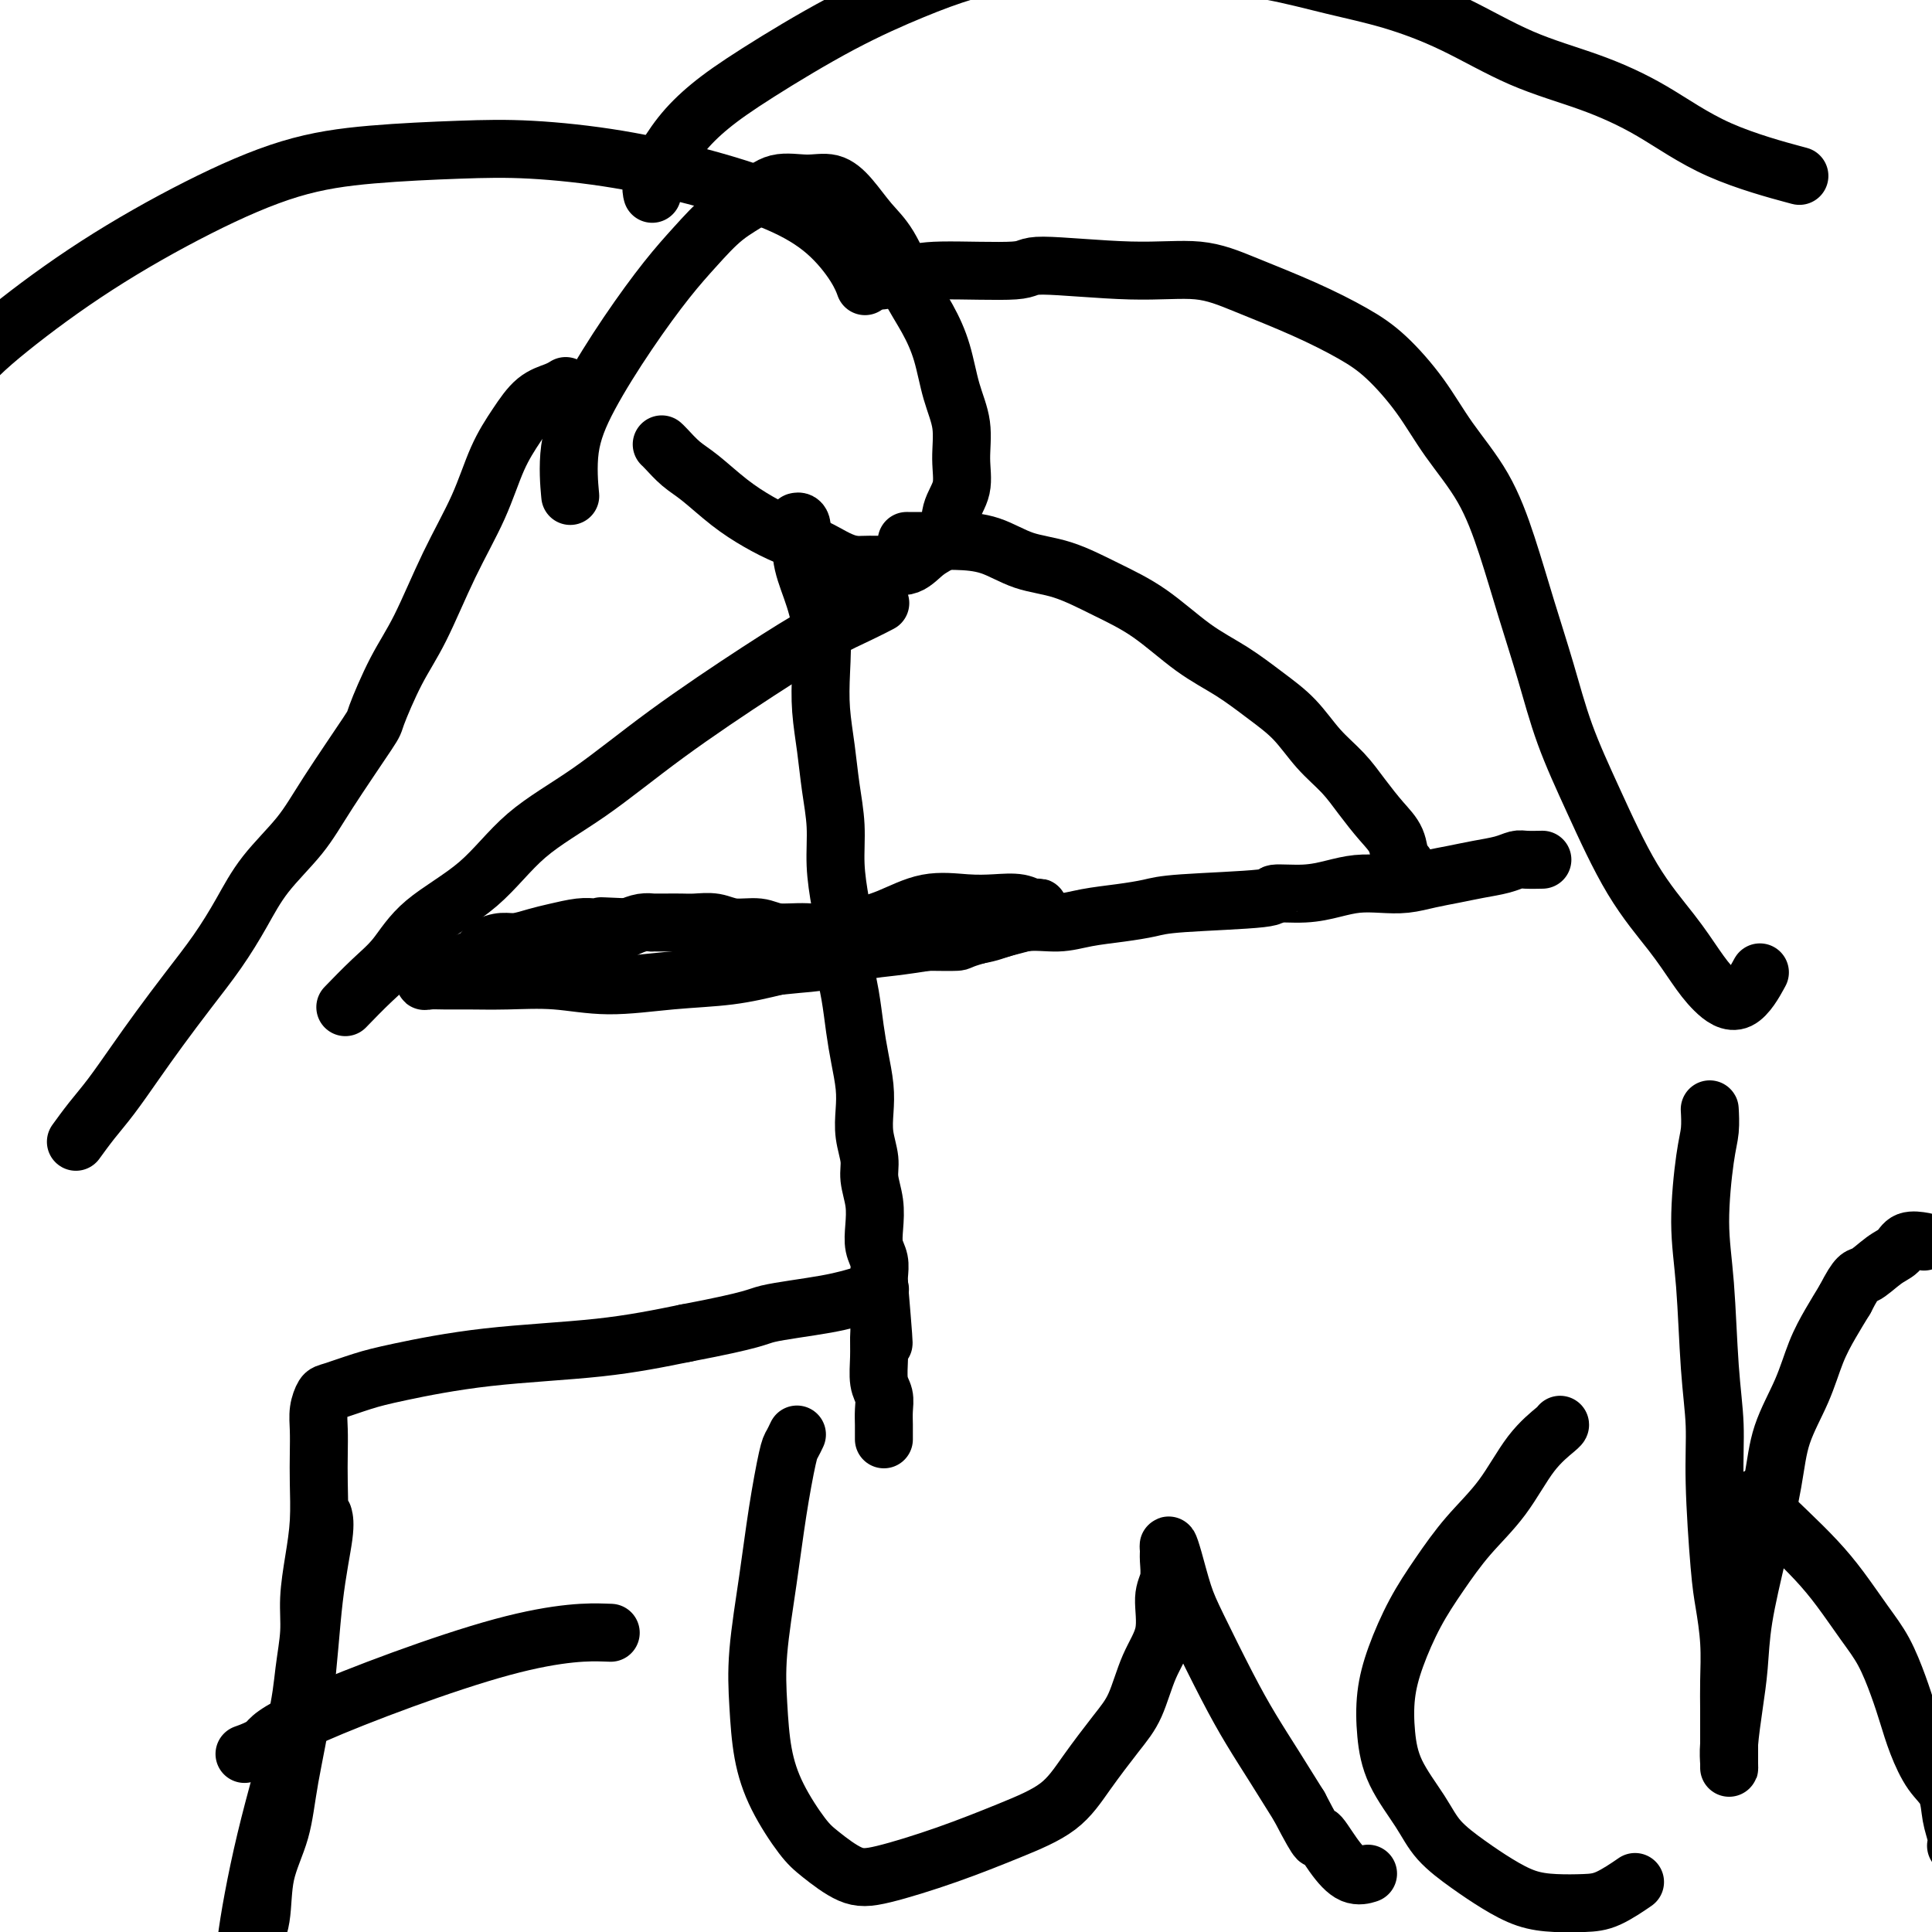 <svg viewBox='0 0 400 400' version='1.1' xmlns='http://www.w3.org/2000/svg' xmlns:xlink='http://www.w3.org/1999/xlink'><g fill='none' stroke='#000000' stroke-width='12' stroke-linecap='round' stroke-linejoin='round'><path d='M165,108c0.002,-0.000 0.005,-0.001 0,0c-0.005,0.001 -0.017,0.003 0,0c0.017,-0.003 0.063,-0.013 0,0c-0.063,0.013 -0.234,0.047 0,0c0.234,-0.047 0.872,-0.175 1,1c0.128,1.175 -0.254,3.651 0,6c0.254,2.349 1.143,4.569 2,7c0.857,2.431 1.682,5.074 2,8c0.318,2.926 0.128,6.135 0,9c-0.128,2.865 -0.193,5.386 0,8c0.193,2.614 0.643,5.320 1,8c0.357,2.680 0.622,5.335 1,8c0.378,2.665 0.871,5.341 1,8c0.129,2.659 -0.106,5.300 0,8c0.106,2.700 0.553,5.459 1,8c0.447,2.541 0.893,4.863 1,7c0.107,2.137 -0.125,4.090 0,6c0.125,1.910 0.608,3.777 1,6c0.392,2.223 0.692,4.803 1,7c0.308,2.197 0.622,4.012 1,6c0.378,1.988 0.818,4.148 1,6c0.182,1.852 0.105,3.397 0,5c-0.105,1.603 -0.238,3.264 0,5c0.238,1.736 0.847,3.546 1,5c0.153,1.454 -0.151,2.552 0,4c0.151,1.448 0.759,3.245 1,5c0.241,1.755 0.117,3.467 0,5c-0.117,1.533 -0.227,2.885 0,4c0.227,1.115 0.792,1.992 1,3c0.208,1.008 0.059,2.145 0,3c-0.059,0.855 -0.030,1.427 0,2'/><path d='M182,266c1.856,21.816 0.496,8.356 0,4c-0.496,-4.356 -0.129,0.393 0,3c0.129,2.607 0.021,3.071 0,4c-0.021,0.929 0.047,2.321 0,4c-0.047,1.679 -0.209,3.644 0,5c0.209,1.356 0.788,2.104 1,3c0.212,0.896 0.057,1.939 0,3c-0.057,1.061 -0.015,2.140 0,3c0.015,0.860 0.004,1.501 0,2c-0.004,0.499 -0.001,0.857 0,1c0.001,0.143 0.001,0.072 0,0'/><path d='M118,102c0.005,0.055 0.010,0.111 0,0c-0.010,-0.111 -0.036,-0.387 0,0c0.036,0.387 0.133,1.438 0,0c-0.133,-1.438 -0.494,-5.366 0,-9c0.494,-3.634 1.845,-6.975 4,-11c2.155,-4.025 5.114,-8.733 8,-13c2.886,-4.267 5.697,-8.093 8,-11c2.303,-2.907 4.096,-4.894 6,-7c1.904,-2.106 3.920,-4.332 6,-6c2.080,-1.668 4.226,-2.780 6,-4c1.774,-1.220 3.177,-2.550 5,-3c1.823,-0.450 4.066,-0.021 6,0c1.934,0.021 3.560,-0.366 5,0c1.440,0.366 2.696,1.485 4,3c1.304,1.515 2.657,3.427 4,5c1.343,1.573 2.677,2.806 4,5c1.323,2.194 2.635,5.347 4,8c1.365,2.653 2.782,4.805 4,7c1.218,2.195 2.237,4.431 3,7c0.763,2.569 1.269,5.469 2,8c0.731,2.531 1.688,4.691 2,7c0.312,2.309 -0.019,4.767 0,7c0.019,2.233 0.390,4.242 0,6c-0.390,1.758 -1.540,3.266 -2,5c-0.460,1.734 -0.228,3.694 -1,5c-0.772,1.306 -2.547,1.958 -4,3c-1.453,1.042 -2.583,2.473 -4,3c-1.417,0.527 -3.119,0.151 -5,0c-1.881,-0.151 -3.940,-0.075 -6,0'/><path d='M177,117c-2.940,-0.534 -4.789,-1.869 -7,-3c-2.211,-1.131 -4.783,-2.059 -7,-3c-2.217,-0.941 -4.079,-1.894 -6,-3c-1.921,-1.106 -3.902,-2.363 -6,-4c-2.098,-1.637 -4.314,-3.654 -6,-5c-1.686,-1.346 -2.844,-2.021 -4,-3c-1.156,-0.979 -2.311,-2.264 -3,-3c-0.689,-0.736 -0.911,-0.925 -1,-1c-0.089,-0.075 -0.044,-0.038 0,0'/><path d='M188,112c-0.023,-0.000 -0.045,-0.000 0,0c0.045,0.000 0.159,0.001 0,0c-0.159,-0.001 -0.590,-0.004 0,0c0.590,0.004 2.202,0.016 4,0c1.798,-0.016 3.783,-0.059 6,0c2.217,0.059 4.666,0.221 7,1c2.334,0.779 4.554,2.175 7,3c2.446,0.825 5.117,1.080 8,2c2.883,0.920 5.977,2.507 9,4c3.023,1.493 5.974,2.894 9,5c3.026,2.106 6.128,4.919 9,7c2.872,2.081 5.513,3.430 8,5c2.487,1.570 4.818,3.360 7,5c2.182,1.640 4.215,3.131 6,5c1.785,1.869 3.322,4.116 5,6c1.678,1.884 3.496,3.405 5,5c1.504,1.595 2.694,3.265 4,5c1.306,1.735 2.728,3.537 4,5c1.272,1.463 2.392,2.588 3,4c0.608,1.412 0.702,3.111 1,4c0.298,0.889 0.799,0.968 1,1c0.201,0.032 0.100,0.016 0,0'/><path d='M182,125c-0.076,0.040 -0.151,0.079 0,0c0.151,-0.079 0.529,-0.277 0,0c-0.529,0.277 -1.966,1.030 -4,2c-2.034,0.970 -4.666,2.159 -8,4c-3.334,1.841 -7.369,4.335 -13,8c-5.631,3.665 -12.858,8.501 -19,13c-6.142,4.499 -11.198,8.660 -16,12c-4.802,3.340 -9.349,5.858 -13,9c-3.651,3.142 -6.405,6.909 -10,10c-3.595,3.091 -8.032,5.505 -11,8c-2.968,2.495 -4.466,5.071 -6,7c-1.534,1.929 -3.105,3.212 -5,5c-1.895,1.788 -4.113,4.082 -5,5c-0.887,0.918 -0.444,0.459 0,0'/><path d='M176,193c-0.000,0.000 -0.000,0.000 0,0c0.000,-0.000 0.000,-0.000 0,0c-0.000,0.000 -0.000,0.000 0,0c0.000,-0.000 0.000,-0.000 0,0c-0.000,0.000 -0.000,0.000 0,0c0.000,-0.000 0.000,-0.000 0,0c-0.000,0.000 -0.000,0.000 0,0c0.000,-0.000 0.000,-0.000 0,0c-0.000,0.000 -0.002,0.001 0,0c0.002,-0.001 0.006,-0.003 0,0c-0.006,0.003 -0.022,0.011 0,0c0.022,-0.011 0.083,-0.041 0,0c-0.083,0.041 -0.309,0.155 0,0c0.309,-0.155 1.155,-0.577 2,-1'/><path d='M178,192c1.292,-0.426 3.521,-0.991 6,-2c2.479,-1.009 5.206,-2.462 8,-3c2.794,-0.538 5.654,-0.160 8,0c2.346,0.160 4.179,0.103 6,0c1.821,-0.103 3.629,-0.251 5,0c1.371,0.251 2.303,0.901 3,1c0.697,0.099 1.158,-0.352 1,0c-0.158,0.352 -0.934,1.506 -1,2c-0.066,0.494 0.577,0.328 -2,1c-2.577,0.672 -8.372,2.181 -11,3c-2.628,0.819 -2.087,0.949 -3,1c-0.913,0.051 -3.281,0.024 -5,0c-1.719,-0.024 -2.788,-0.044 -5,0c-2.212,0.044 -5.566,0.151 -8,0c-2.434,-0.151 -3.946,-0.561 -6,-1c-2.054,-0.439 -4.649,-0.906 -7,-1c-2.351,-0.094 -4.457,0.185 -6,0c-1.543,-0.185 -2.523,-0.834 -4,-1c-1.477,-0.166 -3.450,0.152 -5,0c-1.550,-0.152 -2.676,-0.773 -4,-1c-1.324,-0.227 -2.846,-0.061 -4,0c-1.154,0.061 -1.940,0.017 -3,0c-1.060,-0.017 -2.394,-0.005 -3,0c-0.606,0.005 -0.483,0.004 -1,0c-0.517,-0.004 -1.675,-0.011 -2,0c-0.325,0.011 0.182,0.042 0,0c-0.182,-0.042 -1.052,-0.155 -2,0c-0.948,0.155 -1.974,0.577 -3,1'/><path d='M130,192c-10.605,-0.463 -3.116,-0.121 -1,0c2.116,0.121 -1.140,0.021 -3,0c-1.860,-0.021 -2.325,0.037 -3,0c-0.675,-0.037 -1.559,-0.168 -3,0c-1.441,0.168 -3.440,0.635 -5,1c-1.560,0.365 -2.683,0.626 -4,1c-1.317,0.374 -2.829,0.860 -4,1c-1.171,0.140 -2.002,-0.066 -3,0c-0.998,0.066 -2.163,0.404 -3,1c-0.837,0.596 -1.347,1.451 -2,2c-0.653,0.549 -1.451,0.792 -2,1c-0.549,0.208 -0.849,0.381 -2,1c-1.151,0.619 -3.152,1.682 -4,2c-0.848,0.318 -0.544,-0.111 -1,0c-0.456,0.111 -1.673,0.762 -2,1c-0.327,0.238 0.236,0.062 1,0c0.764,-0.062 1.731,-0.012 3,0c1.269,0.012 2.841,-0.014 5,0c2.159,0.014 4.906,0.068 8,0c3.094,-0.068 6.536,-0.259 10,0c3.464,0.259 6.949,0.966 11,1c4.051,0.034 8.668,-0.606 13,-1c4.332,-0.394 8.381,-0.541 12,-1c3.619,-0.459 6.810,-1.229 10,-2'/><path d='M161,200c7.058,-0.737 7.201,-0.579 9,-1c1.799,-0.421 5.252,-1.421 8,-2c2.748,-0.579 4.792,-0.737 7,-1c2.208,-0.263 4.582,-0.630 7,-1c2.418,-0.370 4.882,-0.743 7,-1c2.118,-0.257 3.891,-0.397 6,-1c2.109,-0.603 4.553,-1.667 7,-2c2.447,-0.333 4.897,0.065 7,0c2.103,-0.065 3.858,-0.595 6,-1c2.142,-0.405 4.671,-0.687 7,-1c2.329,-0.313 4.460,-0.658 6,-1c1.540,-0.342 2.490,-0.683 7,-1c4.510,-0.317 12.578,-0.610 16,-1c3.422,-0.390 2.196,-0.875 3,-1c0.804,-0.125 3.638,0.111 6,0c2.362,-0.111 4.252,-0.569 6,-1c1.748,-0.431 3.355,-0.837 5,-1c1.645,-0.163 3.327,-0.085 5,0c1.673,0.085 3.336,0.178 5,0c1.664,-0.178 3.328,-0.626 5,-1c1.672,-0.374 3.353,-0.675 5,-1c1.647,-0.325 3.262,-0.676 5,-1c1.738,-0.324 3.601,-0.623 5,-1c1.399,-0.377 2.334,-0.833 3,-1c0.666,-0.167 1.064,-0.045 2,0c0.936,0.045 2.410,0.013 3,0c0.590,-0.013 0.295,-0.006 0,0'/><path d='M67,314c-0.050,-0.189 -0.100,-0.379 0,0c0.100,0.379 0.352,1.326 0,4c-0.352,2.674 -1.306,7.075 -2,13c-0.694,5.925 -1.126,13.374 -2,20c-0.874,6.626 -2.188,12.429 -3,17c-0.812,4.571 -1.122,7.911 -2,11c-0.878,3.089 -2.326,5.929 -3,9c-0.674,3.071 -0.576,6.375 -1,9c-0.424,2.625 -1.372,4.571 -2,6c-0.628,1.429 -0.936,2.339 -1,3c-0.064,0.661 0.115,1.071 0,1c-0.115,-0.071 -0.524,-0.625 0,-5c0.524,-4.375 1.982,-12.572 4,-21c2.018,-8.428 4.596,-17.087 6,-23c1.404,-5.913 1.634,-9.078 2,-12c0.366,-2.922 0.869,-5.599 1,-8c0.131,-2.401 -0.108,-4.525 0,-7c0.108,-2.475 0.565,-5.302 1,-8c0.435,-2.698 0.848,-5.267 1,-8c0.152,-2.733 0.044,-5.629 0,-8c-0.044,-2.371 -0.023,-4.217 0,-6c0.023,-1.783 0.049,-3.503 0,-5c-0.049,-1.497 -0.171,-2.770 0,-4c0.171,-1.230 0.637,-2.416 1,-3c0.363,-0.584 0.624,-0.564 2,-1c1.376,-0.436 3.869,-1.327 6,-2c2.131,-0.673 3.901,-1.129 8,-2c4.099,-0.871 10.527,-2.158 18,-3c7.473,-0.842 15.992,-1.241 23,-2c7.008,-0.759 12.504,-1.880 18,-3'/><path d='M142,276c14.842,-2.824 14.447,-3.384 17,-4c2.553,-0.616 8.056,-1.289 12,-2c3.944,-0.711 6.331,-1.461 8,-2c1.669,-0.539 2.620,-0.868 3,-1c0.380,-0.132 0.190,-0.066 0,0'/><path d='M51,363c0.113,-0.041 0.226,-0.081 0,0c-0.226,0.081 -0.790,0.285 0,0c0.790,-0.285 2.936,-1.057 4,-2c1.064,-0.943 1.048,-2.057 10,-6c8.952,-3.943 26.872,-10.715 39,-14c12.128,-3.285 18.465,-3.081 21,-3c2.535,0.081 1.267,0.041 0,0'/><path d='M165,297c-0.358,0.753 -0.716,1.506 -1,2c-0.284,0.494 -0.493,0.729 -1,3c-0.507,2.271 -1.311,6.579 -2,11c-0.689,4.421 -1.264,8.955 -2,14c-0.736,5.045 -1.635,10.601 -2,15c-0.365,4.399 -0.197,7.641 0,11c0.197,3.359 0.421,6.834 1,10c0.579,3.166 1.512,6.025 3,9c1.488,2.975 3.529,6.068 5,8c1.471,1.932 2.370,2.702 4,4c1.630,1.298 3.989,3.122 6,4c2.011,0.878 3.673,0.808 7,0c3.327,-0.808 8.318,-2.354 13,-4c4.682,-1.646 9.053,-3.392 13,-5c3.947,-1.608 7.468,-3.079 10,-5c2.532,-1.921 4.073,-4.293 6,-7c1.927,-2.707 4.238,-5.750 6,-8c1.762,-2.250 2.973,-3.707 4,-6c1.027,-2.293 1.869,-5.423 3,-8c1.131,-2.577 2.552,-4.602 3,-7c0.448,-2.398 -0.077,-5.170 0,-7c0.077,-1.830 0.755,-2.720 1,-4c0.245,-1.280 0.057,-2.952 0,-4c-0.057,-1.048 0.015,-1.473 0,-2c-0.015,-0.527 -0.119,-1.154 0,-1c0.119,0.154 0.460,1.091 1,3c0.540,1.909 1.280,4.791 2,7c0.720,2.209 1.419,3.747 3,7c1.581,3.253 4.042,8.223 6,12c1.958,3.777 3.412,6.363 5,9c1.588,2.637 3.311,5.325 5,8c1.689,2.675 3.345,5.338 5,8'/><path d='M269,374c4.953,9.535 3.835,6.373 4,6c0.165,-0.373 1.611,2.044 3,4c1.389,1.956 2.720,3.450 4,4c1.280,0.550 2.509,0.157 3,0c0.491,-0.157 0.246,-0.079 0,0'/><path d='M323,295c0.001,0.006 0.001,0.011 0,0c-0.001,-0.011 -0.004,-0.039 0,0c0.004,0.039 0.014,0.146 -1,1c-1.014,0.854 -3.054,2.454 -5,5c-1.946,2.546 -3.799,6.037 -6,9c-2.201,2.963 -4.751,5.399 -7,8c-2.249,2.601 -4.197,5.368 -6,8c-1.803,2.632 -3.461,5.127 -5,8c-1.539,2.873 -2.960,6.122 -4,9c-1.040,2.878 -1.698,5.385 -2,8c-0.302,2.615 -0.249,5.340 0,8c0.249,2.660 0.694,5.257 2,8c1.306,2.743 3.474,5.631 5,8c1.526,2.369 2.408,4.218 4,6c1.592,1.782 3.892,3.497 6,5c2.108,1.503 4.025,2.794 6,4c1.975,1.206 4.008,2.326 6,3c1.992,0.674 3.943,0.902 6,1c2.057,0.098 4.222,0.068 6,0c1.778,-0.068 3.171,-0.172 5,-1c1.829,-0.828 4.094,-2.379 5,-3c0.906,-0.621 0.453,-0.310 0,0'/><path d='M354,230c0.005,0.096 0.011,0.191 0,0c-0.011,-0.191 -0.038,-0.669 0,0c0.038,0.669 0.142,2.485 0,4c-0.142,1.515 -0.532,2.729 -1,6c-0.468,3.271 -1.016,8.597 -1,13c0.016,4.403 0.596,7.881 1,13c0.404,5.119 0.633,11.878 1,17c0.367,5.122 0.873,8.608 1,12c0.127,3.392 -0.124,6.692 0,12c0.124,5.308 0.622,12.624 1,17c0.378,4.376 0.637,5.811 1,8c0.363,2.189 0.829,5.131 1,8c0.171,2.869 0.046,5.667 0,8c-0.046,2.333 -0.012,4.203 0,6c0.012,1.797 0.002,3.520 0,5c-0.002,1.480 0.002,2.716 0,4c-0.002,1.284 -0.011,2.616 0,3c0.011,0.384 0.043,-0.179 0,-1c-0.043,-0.821 -0.161,-1.899 0,-4c0.161,-2.101 0.599,-5.223 1,-8c0.401,-2.777 0.763,-5.208 1,-8c0.237,-2.792 0.349,-5.945 1,-10c0.651,-4.055 1.840,-9.013 3,-14c1.160,-4.987 2.292,-10.002 3,-14c0.708,-3.998 0.994,-6.977 2,-10c1.006,-3.023 2.734,-6.089 4,-9c1.266,-2.911 2.072,-5.668 3,-8c0.928,-2.332 1.980,-4.238 3,-6c1.020,-1.762 2.010,-3.381 3,-5'/><path d='M382,269c2.718,-5.306 3.012,-4.570 4,-5c0.988,-0.430 2.668,-2.024 4,-3c1.332,-0.976 2.316,-1.334 3,-2c0.684,-0.666 1.069,-1.641 2,-2c0.931,-0.359 2.409,-0.103 3,0c0.591,0.103 0.296,0.051 0,0'/><path d='M364,310c-0.000,-0.008 -0.000,-0.016 0,0c0.000,0.016 0.001,0.057 0,0c-0.001,-0.057 -0.003,-0.213 0,0c0.003,0.213 0.013,0.793 1,2c0.987,1.207 2.953,3.040 5,5c2.047,1.960 4.176,4.045 6,6c1.824,1.955 3.342,3.778 5,6c1.658,2.222 3.455,4.844 5,7c1.545,2.156 2.839,3.848 4,6c1.161,2.152 2.188,4.766 3,7c0.812,2.234 1.407,4.088 2,6c0.593,1.912 1.182,3.881 2,6c0.818,2.119 1.865,4.390 3,6c1.135,1.610 2.357,2.561 3,4c0.643,1.439 0.709,3.365 1,5c0.291,1.635 0.809,2.979 1,4c0.191,1.021 0.055,1.720 0,2c-0.055,0.280 -0.027,0.140 0,0'/><path d='M117,80c-0.035,0.022 -0.070,0.044 0,0c0.070,-0.044 0.245,-0.155 0,0c-0.245,0.155 -0.909,0.574 -2,1c-1.091,0.426 -2.607,0.859 -4,2c-1.393,1.141 -2.661,2.992 -4,5c-1.339,2.008 -2.748,4.174 -4,7c-1.252,2.826 -2.347,6.313 -4,10c-1.653,3.687 -3.866,7.574 -6,12c-2.134,4.426 -4.191,9.392 -6,13c-1.809,3.608 -3.369,5.859 -5,9c-1.631,3.141 -3.331,7.173 -4,9c-0.669,1.827 -0.306,1.448 -2,4c-1.694,2.552 -5.445,8.035 -8,12c-2.555,3.965 -3.914,6.413 -6,9c-2.086,2.587 -4.900,5.313 -7,8c-2.100,2.687 -3.488,5.335 -5,8c-1.512,2.665 -3.149,5.345 -5,8c-1.851,2.655 -3.916,5.283 -6,8c-2.084,2.717 -4.188,5.524 -6,8c-1.812,2.476 -3.334,4.622 -5,7c-1.666,2.378 -3.478,4.988 -5,7c-1.522,2.012 -2.756,3.426 -4,5c-1.244,1.574 -2.498,3.307 -3,4c-0.502,0.693 -0.251,0.347 0,0'/><path d='M183,58c-0.002,0.000 -0.005,0.001 0,0c0.005,-0.001 0.017,-0.003 0,0c-0.017,0.003 -0.063,0.011 0,0c0.063,-0.011 0.236,-0.040 0,0c-0.236,0.040 -0.880,0.149 0,0c0.880,-0.149 3.283,-0.558 5,-1c1.717,-0.442 2.749,-0.919 7,-1c4.251,-0.081 11.720,0.234 15,0c3.280,-0.234 2.372,-1.019 6,-1c3.628,0.019 11.792,0.840 18,1c6.208,0.160 10.461,-0.340 14,0c3.539,0.340 6.364,1.522 10,3c3.636,1.478 8.083,3.252 12,5c3.917,1.748 7.303,3.470 10,5c2.697,1.530 4.707,2.868 7,5c2.293,2.132 4.871,5.058 7,8c2.129,2.942 3.808,5.902 6,9c2.192,3.098 4.895,6.336 7,10c2.105,3.664 3.610,7.756 5,12c1.390,4.244 2.665,8.641 4,13c1.335,4.359 2.730,8.681 4,13c1.270,4.319 2.415,8.636 4,13c1.585,4.364 3.609,8.775 6,14c2.391,5.225 5.149,11.265 8,16c2.851,4.735 5.794,8.164 8,11c2.206,2.836 3.674,5.078 5,7c1.326,1.922 2.510,3.526 4,5c1.490,1.474 3.286,2.820 5,2c1.714,-0.820 3.347,-3.806 4,-5c0.653,-1.194 0.327,-0.597 0,0'/><path d='M179,59c-0.000,-0.000 -0.000,-0.001 0,0c0.000,0.001 0.001,0.003 0,0c-0.001,-0.003 -0.004,-0.010 0,0c0.004,0.010 0.014,0.038 0,0c-0.014,-0.038 -0.051,-0.140 0,0c0.051,0.140 0.189,0.523 0,0c-0.189,-0.523 -0.705,-1.953 -2,-4c-1.295,-2.047 -3.369,-4.710 -6,-7c-2.631,-2.290 -5.818,-4.208 -10,-6c-4.182,-1.792 -9.360,-3.459 -15,-5c-5.640,-1.541 -11.742,-2.957 -18,-4c-6.258,-1.043 -12.673,-1.712 -18,-2c-5.327,-0.288 -9.567,-0.194 -15,0c-5.433,0.194 -12.059,0.488 -18,1c-5.941,0.512 -11.197,1.244 -17,3c-5.803,1.756 -12.153,4.538 -19,8c-6.847,3.462 -14.192,7.606 -21,12c-6.808,4.394 -13.079,9.038 -18,13c-4.921,3.962 -8.490,7.241 -12,12c-3.510,4.759 -6.960,10.998 -10,17c-3.040,6.002 -5.671,11.769 -7,17c-1.329,5.231 -1.356,9.928 -2,16c-0.644,6.072 -1.904,13.519 0,21c1.904,7.481 6.973,14.994 9,18c2.027,3.006 1.014,1.503 0,0'/><path d='M135,40c0.000,0.001 0.000,0.001 0,0c-0.000,-0.001 -0.001,-0.005 0,0c0.001,0.005 0.005,0.019 0,0c-0.005,-0.019 -0.019,-0.072 0,0c0.019,0.072 0.070,0.268 0,0c-0.070,-0.268 -0.261,-1.000 0,-2c0.261,-1.000 0.975,-2.268 2,-4c1.025,-1.732 2.360,-3.930 4,-6c1.640,-2.070 3.584,-4.013 6,-6c2.416,-1.987 5.304,-4.017 10,-7c4.696,-2.983 11.199,-6.918 17,-10c5.801,-3.082 10.901,-5.311 15,-7c4.099,-1.689 7.199,-2.839 11,-4c3.801,-1.161 8.303,-2.334 13,-3c4.697,-0.666 9.588,-0.824 14,-1c4.412,-0.176 8.344,-0.369 12,0c3.656,0.369 7.034,1.299 11,2c3.966,0.701 8.518,1.173 13,2c4.482,0.827 8.892,2.008 13,3c4.108,0.992 7.913,1.795 12,3c4.087,1.205 8.456,2.814 13,5c4.544,2.186 9.262,4.951 14,7c4.738,2.049 9.496,3.383 14,5c4.504,1.617 8.754,3.516 13,6c4.246,2.484 8.489,5.553 14,8c5.511,2.447 12.289,4.270 15,5c2.711,0.730 1.356,0.365 0,0'/></g>
</svg>